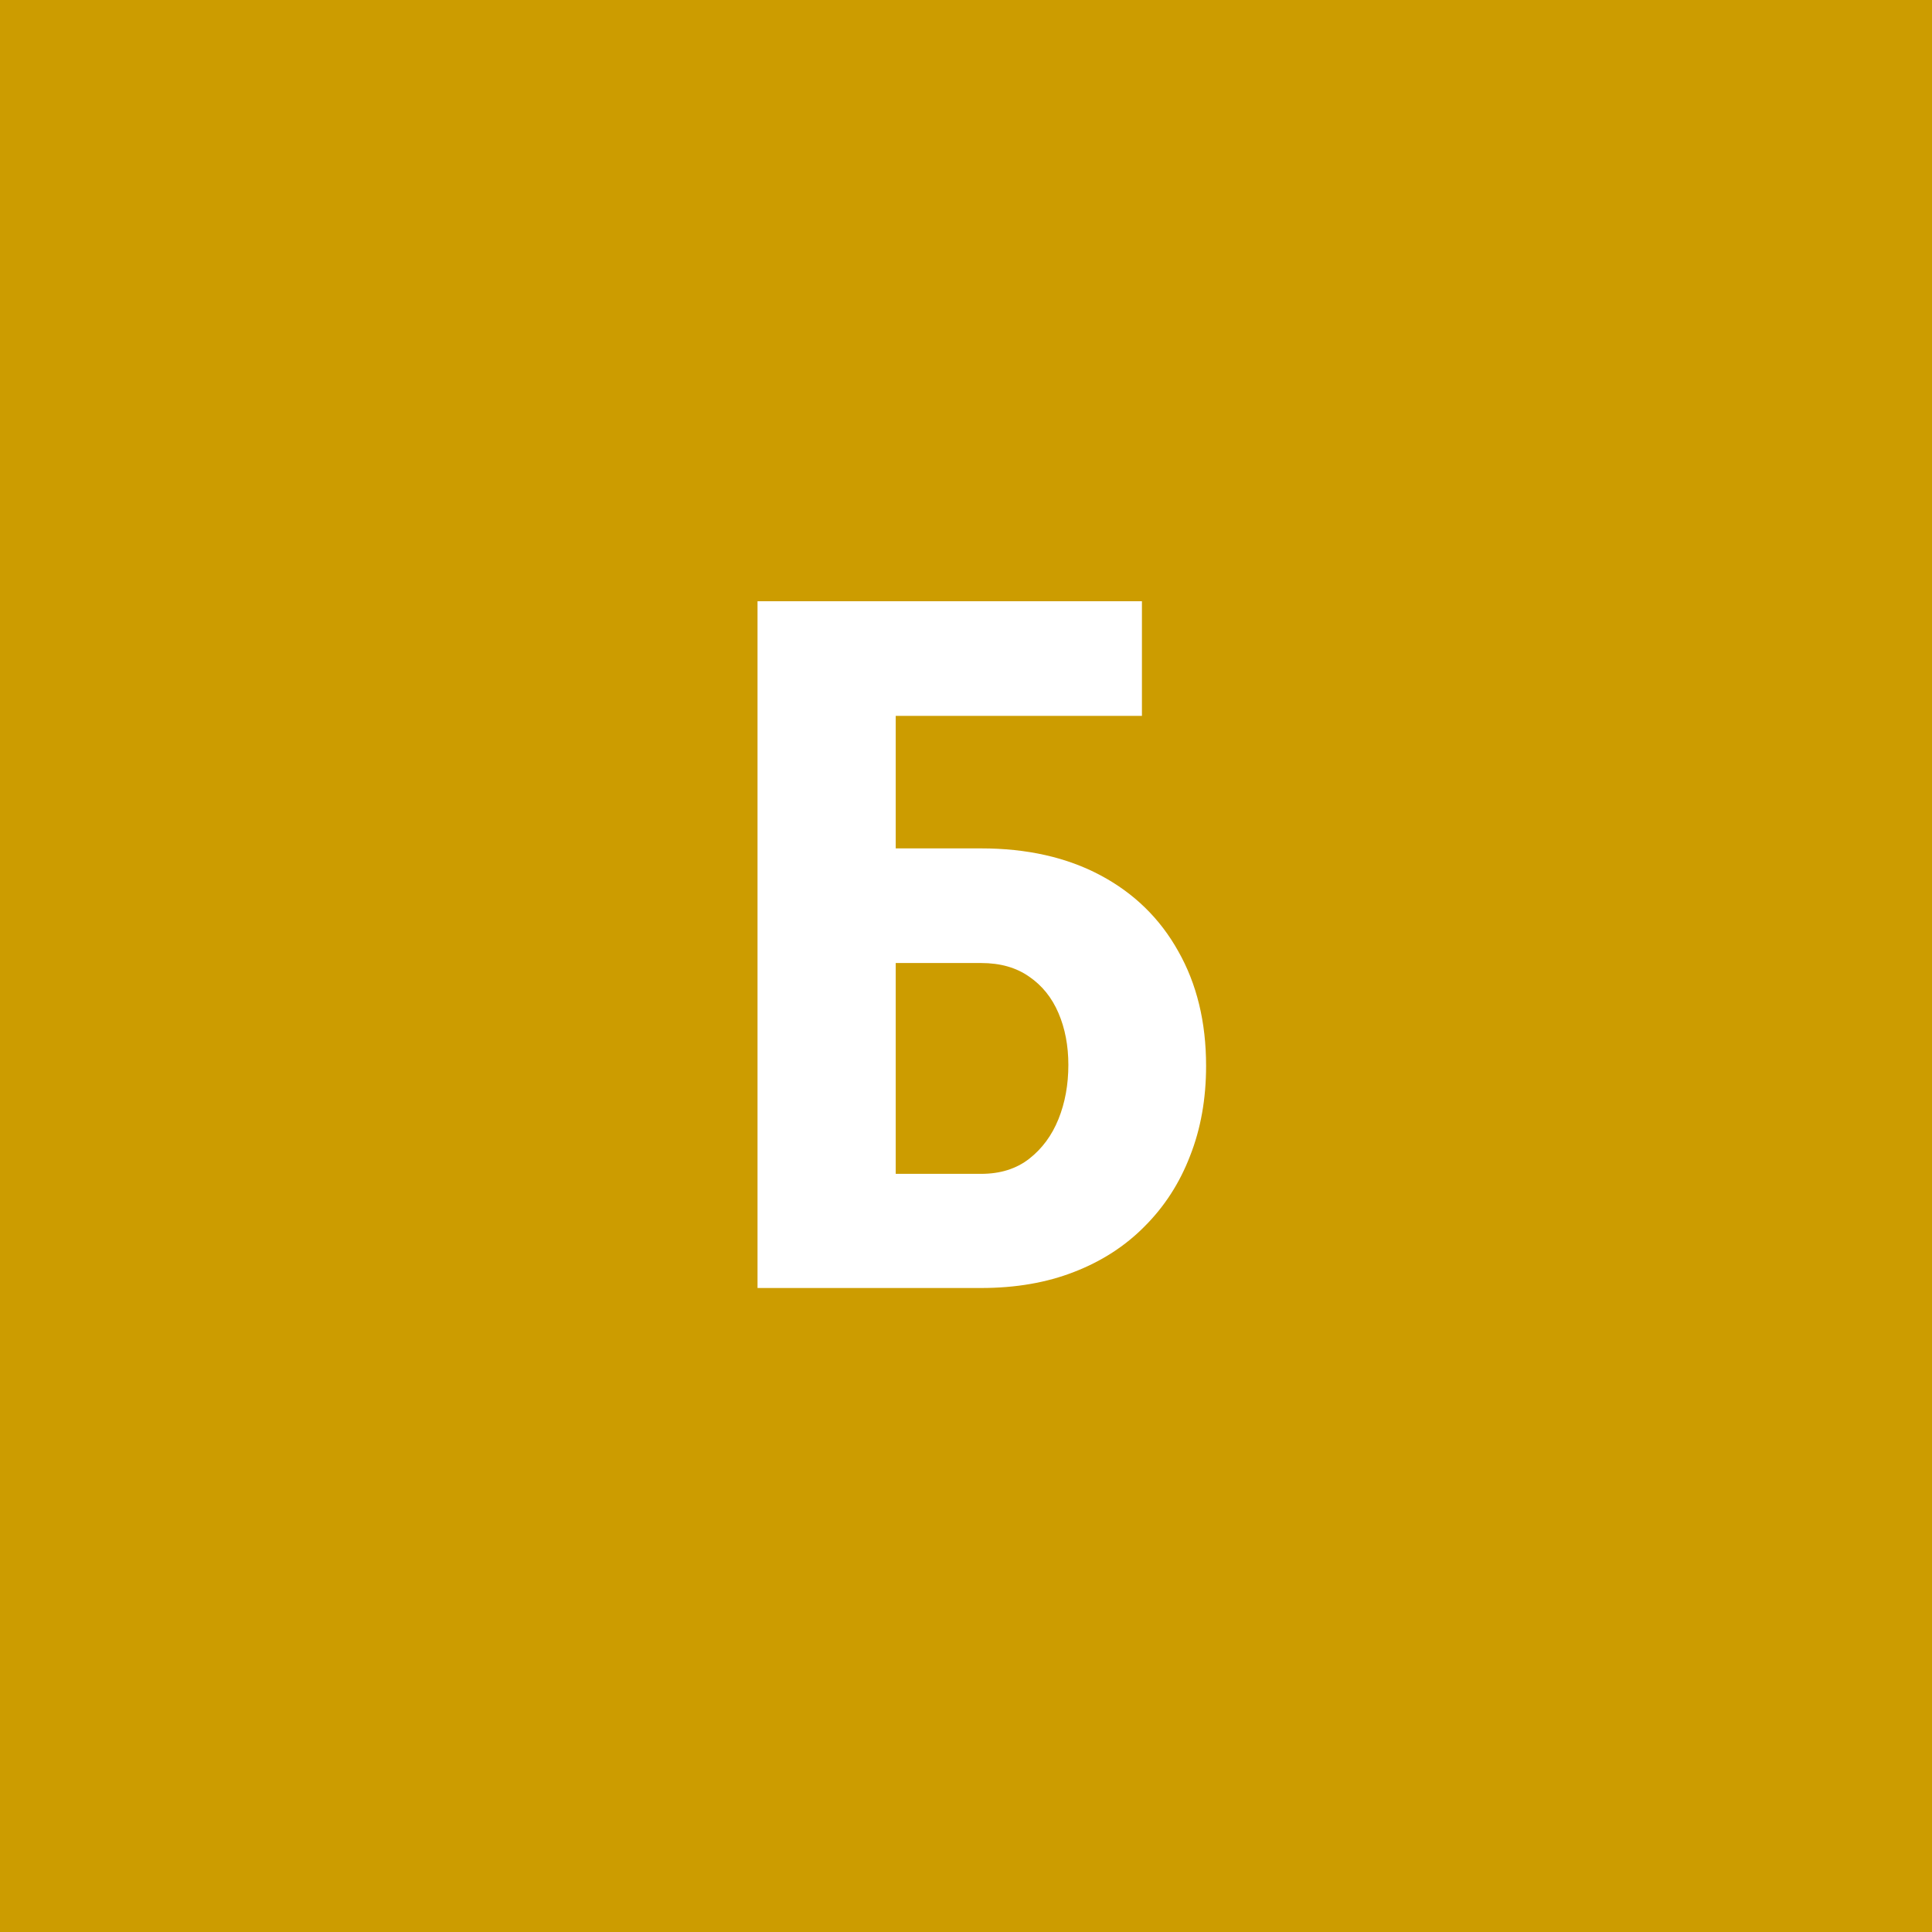 <svg width="96" height="96" viewBox="0 0 96 96" fill="none" xmlns="http://www.w3.org/2000/svg">
<rect x="0" y="0" width="96" height="96" fill="#333333" stroke="none"/>
<g clip-path="url(#clip0_1_436)">
<path d="M96 0H0V96H96V0Z" fill="#CC9C00"/>
<path d="M56.742 29.875V35.57H44.484V64H37.641V29.875H56.742ZM42.258 42.156H48.75C51.031 42.156 53.008 42.602 54.68 43.492C56.352 44.383 57.641 45.641 58.547 47.266C59.469 48.891 59.93 50.789 59.93 52.961C59.93 54.602 59.664 56.094 59.133 57.438C58.617 58.781 57.867 59.945 56.883 60.93C55.914 61.914 54.742 62.672 53.367 63.203C52.008 63.734 50.469 64 48.75 64H37.641V29.875H44.508V58.328H48.75C49.703 58.328 50.5 58.078 51.141 57.578C51.781 57.078 52.266 56.422 52.594 55.609C52.922 54.797 53.086 53.898 53.086 52.914C53.086 51.961 52.922 51.102 52.594 50.336C52.266 49.57 51.781 48.969 51.141 48.531C50.5 48.078 49.703 47.852 48.75 47.852H42.258V42.156Z" fill="white"/>
</g>
<defs>
<clipPath id="clip0_1_436">
<rect width="96" height="96" fill="white"/>
</clipPath>
</defs>
</svg>
